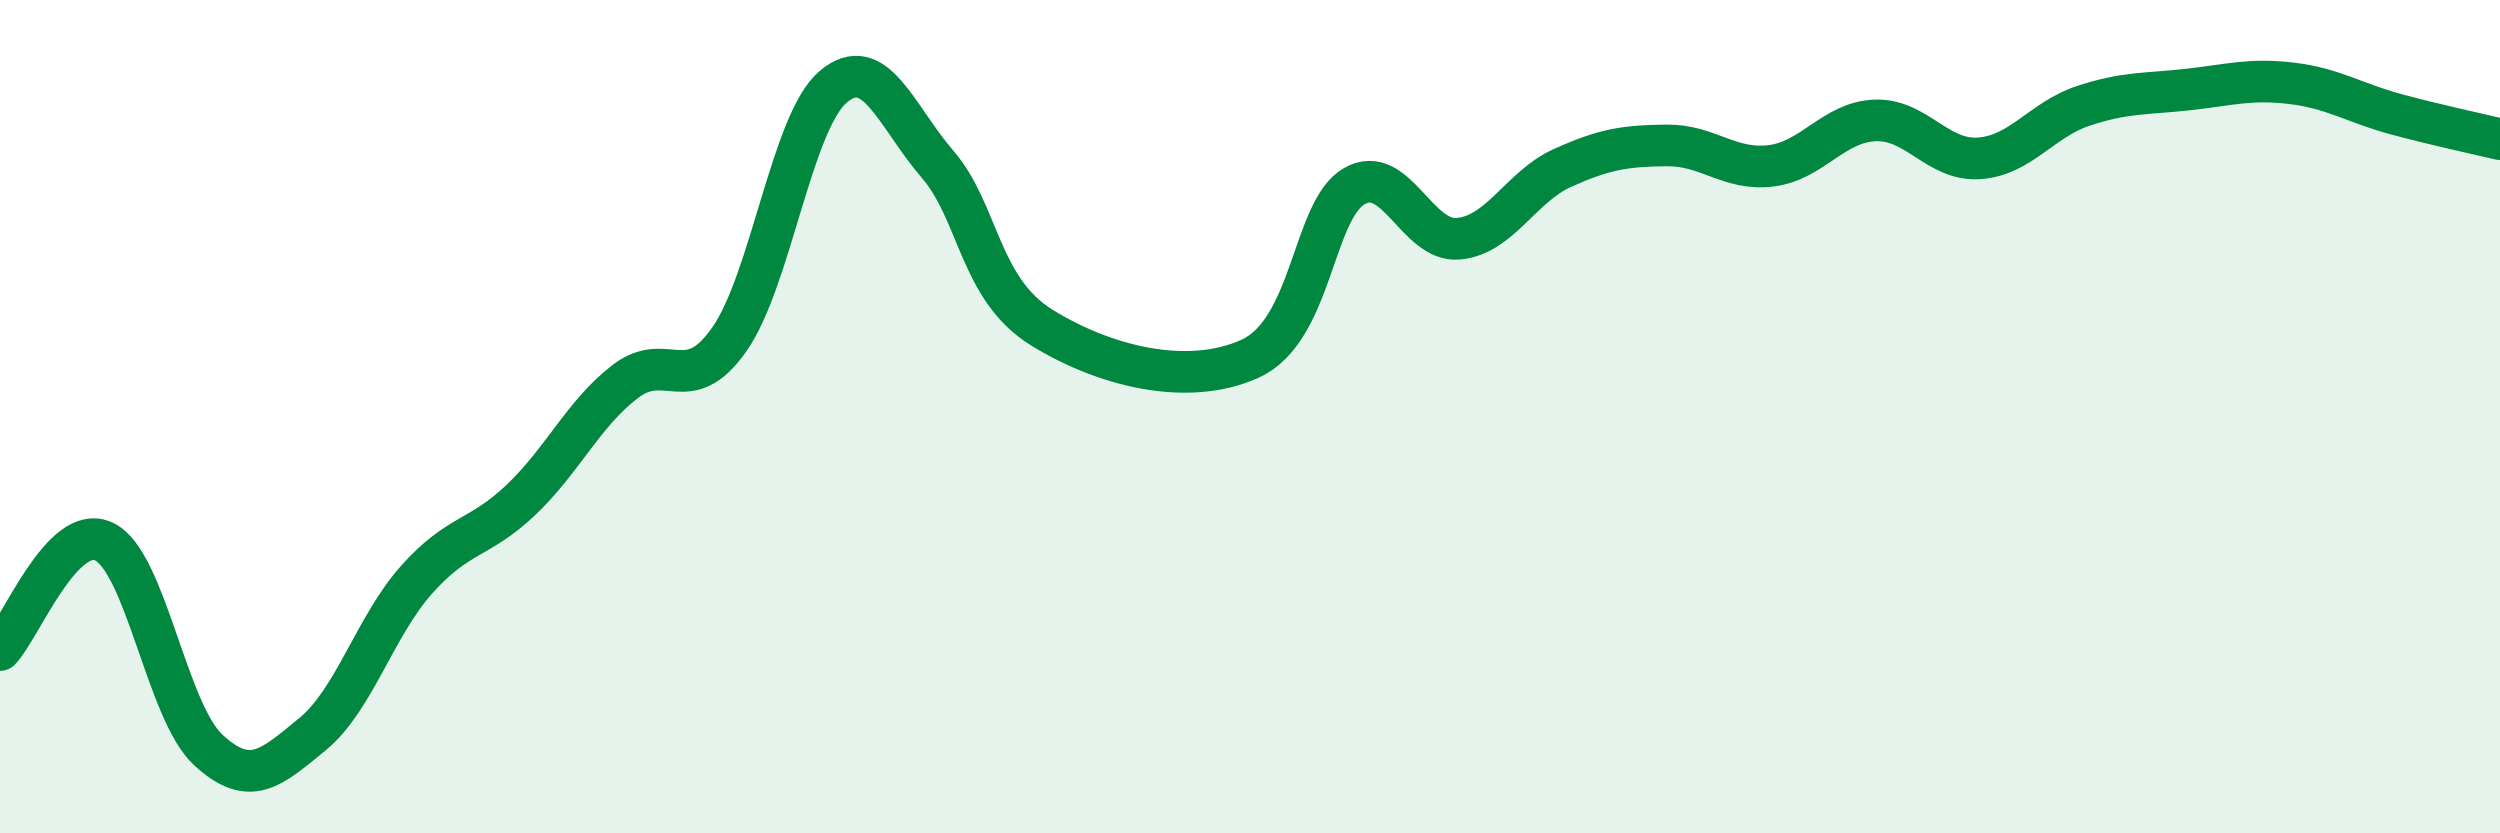 
    <svg width="60" height="20" viewBox="0 0 60 20" xmlns="http://www.w3.org/2000/svg">
      <path
        d="M 0,15.6 C 0.5,15.08 1.5,12.52 2.5,13 C 3.5,13.48 4,17.08 5,18 C 6,18.92 6.5,18.44 7.5,17.62 C 8.5,16.8 9,15.03 10,13.91 C 11,12.79 11.5,12.95 12.5,12 C 13.5,11.05 14,9.93 15,9.16 C 16,8.39 16.5,9.57 17.5,8.15 C 18.5,6.73 19,2.92 20,2.08 C 21,1.24 21.5,2.78 22.5,3.94 C 23.5,5.1 23.5,6.93 25,7.86 C 26.5,8.79 28.5,9.29 30,8.61 C 31.5,7.93 31.5,5.05 32.5,4.47 C 33.5,3.89 34,5.82 35,5.73 C 36,5.64 36.5,4.48 37.5,4.03 C 38.5,3.58 39,3.5 40,3.49 C 41,3.48 41.5,4.1 42.5,3.98 C 43.5,3.86 44,2.93 45,2.89 C 46,2.85 46.5,3.87 47.5,3.8 C 48.5,3.73 49,2.87 50,2.54 C 51,2.21 51.5,2.26 52.5,2.15 C 53.5,2.04 54,1.88 55,2 C 56,2.12 56.5,2.47 57.5,2.74 C 58.5,3.01 59.5,3.22 60,3.34L60 20L0 20Z"
        fill="#008740"
        opacity="0.1"
        stroke-linecap="round"
        stroke-linejoin="round"
      />
      <path
        d="M 0,15.6 C 0.5,15.08 1.5,12.52 2.5,13 C 3.5,13.48 4,17.08 5,18 C 6,18.92 6.5,18.44 7.5,17.62 C 8.5,16.8 9,15.03 10,13.91 C 11,12.79 11.5,12.95 12.5,12 C 13.5,11.05 14,9.93 15,9.16 C 16,8.39 16.5,9.57 17.5,8.15 C 18.5,6.73 19,2.92 20,2.08 C 21,1.24 21.5,2.78 22.5,3.94 C 23.5,5.1 23.5,6.93 25,7.86 C 26.5,8.79 28.5,9.29 30,8.61 C 31.5,7.93 31.5,5.05 32.5,4.47 C 33.5,3.89 34,5.82 35,5.73 C 36,5.64 36.5,4.48 37.5,4.03 C 38.5,3.58 39,3.5 40,3.49 C 41,3.48 41.5,4.1 42.5,3.98 C 43.5,3.86 44,2.93 45,2.89 C 46,2.85 46.5,3.87 47.5,3.8 C 48.5,3.73 49,2.87 50,2.54 C 51,2.21 51.5,2.26 52.5,2.15 C 53.5,2.04 54,1.88 55,2 C 56,2.12 56.5,2.47 57.5,2.74 C 58.5,3.01 59.5,3.22 60,3.34"
        stroke="#008740"
        stroke-width="1"
        fill="none"
        stroke-linecap="round"
        stroke-linejoin="round"
      />
    </svg>
  